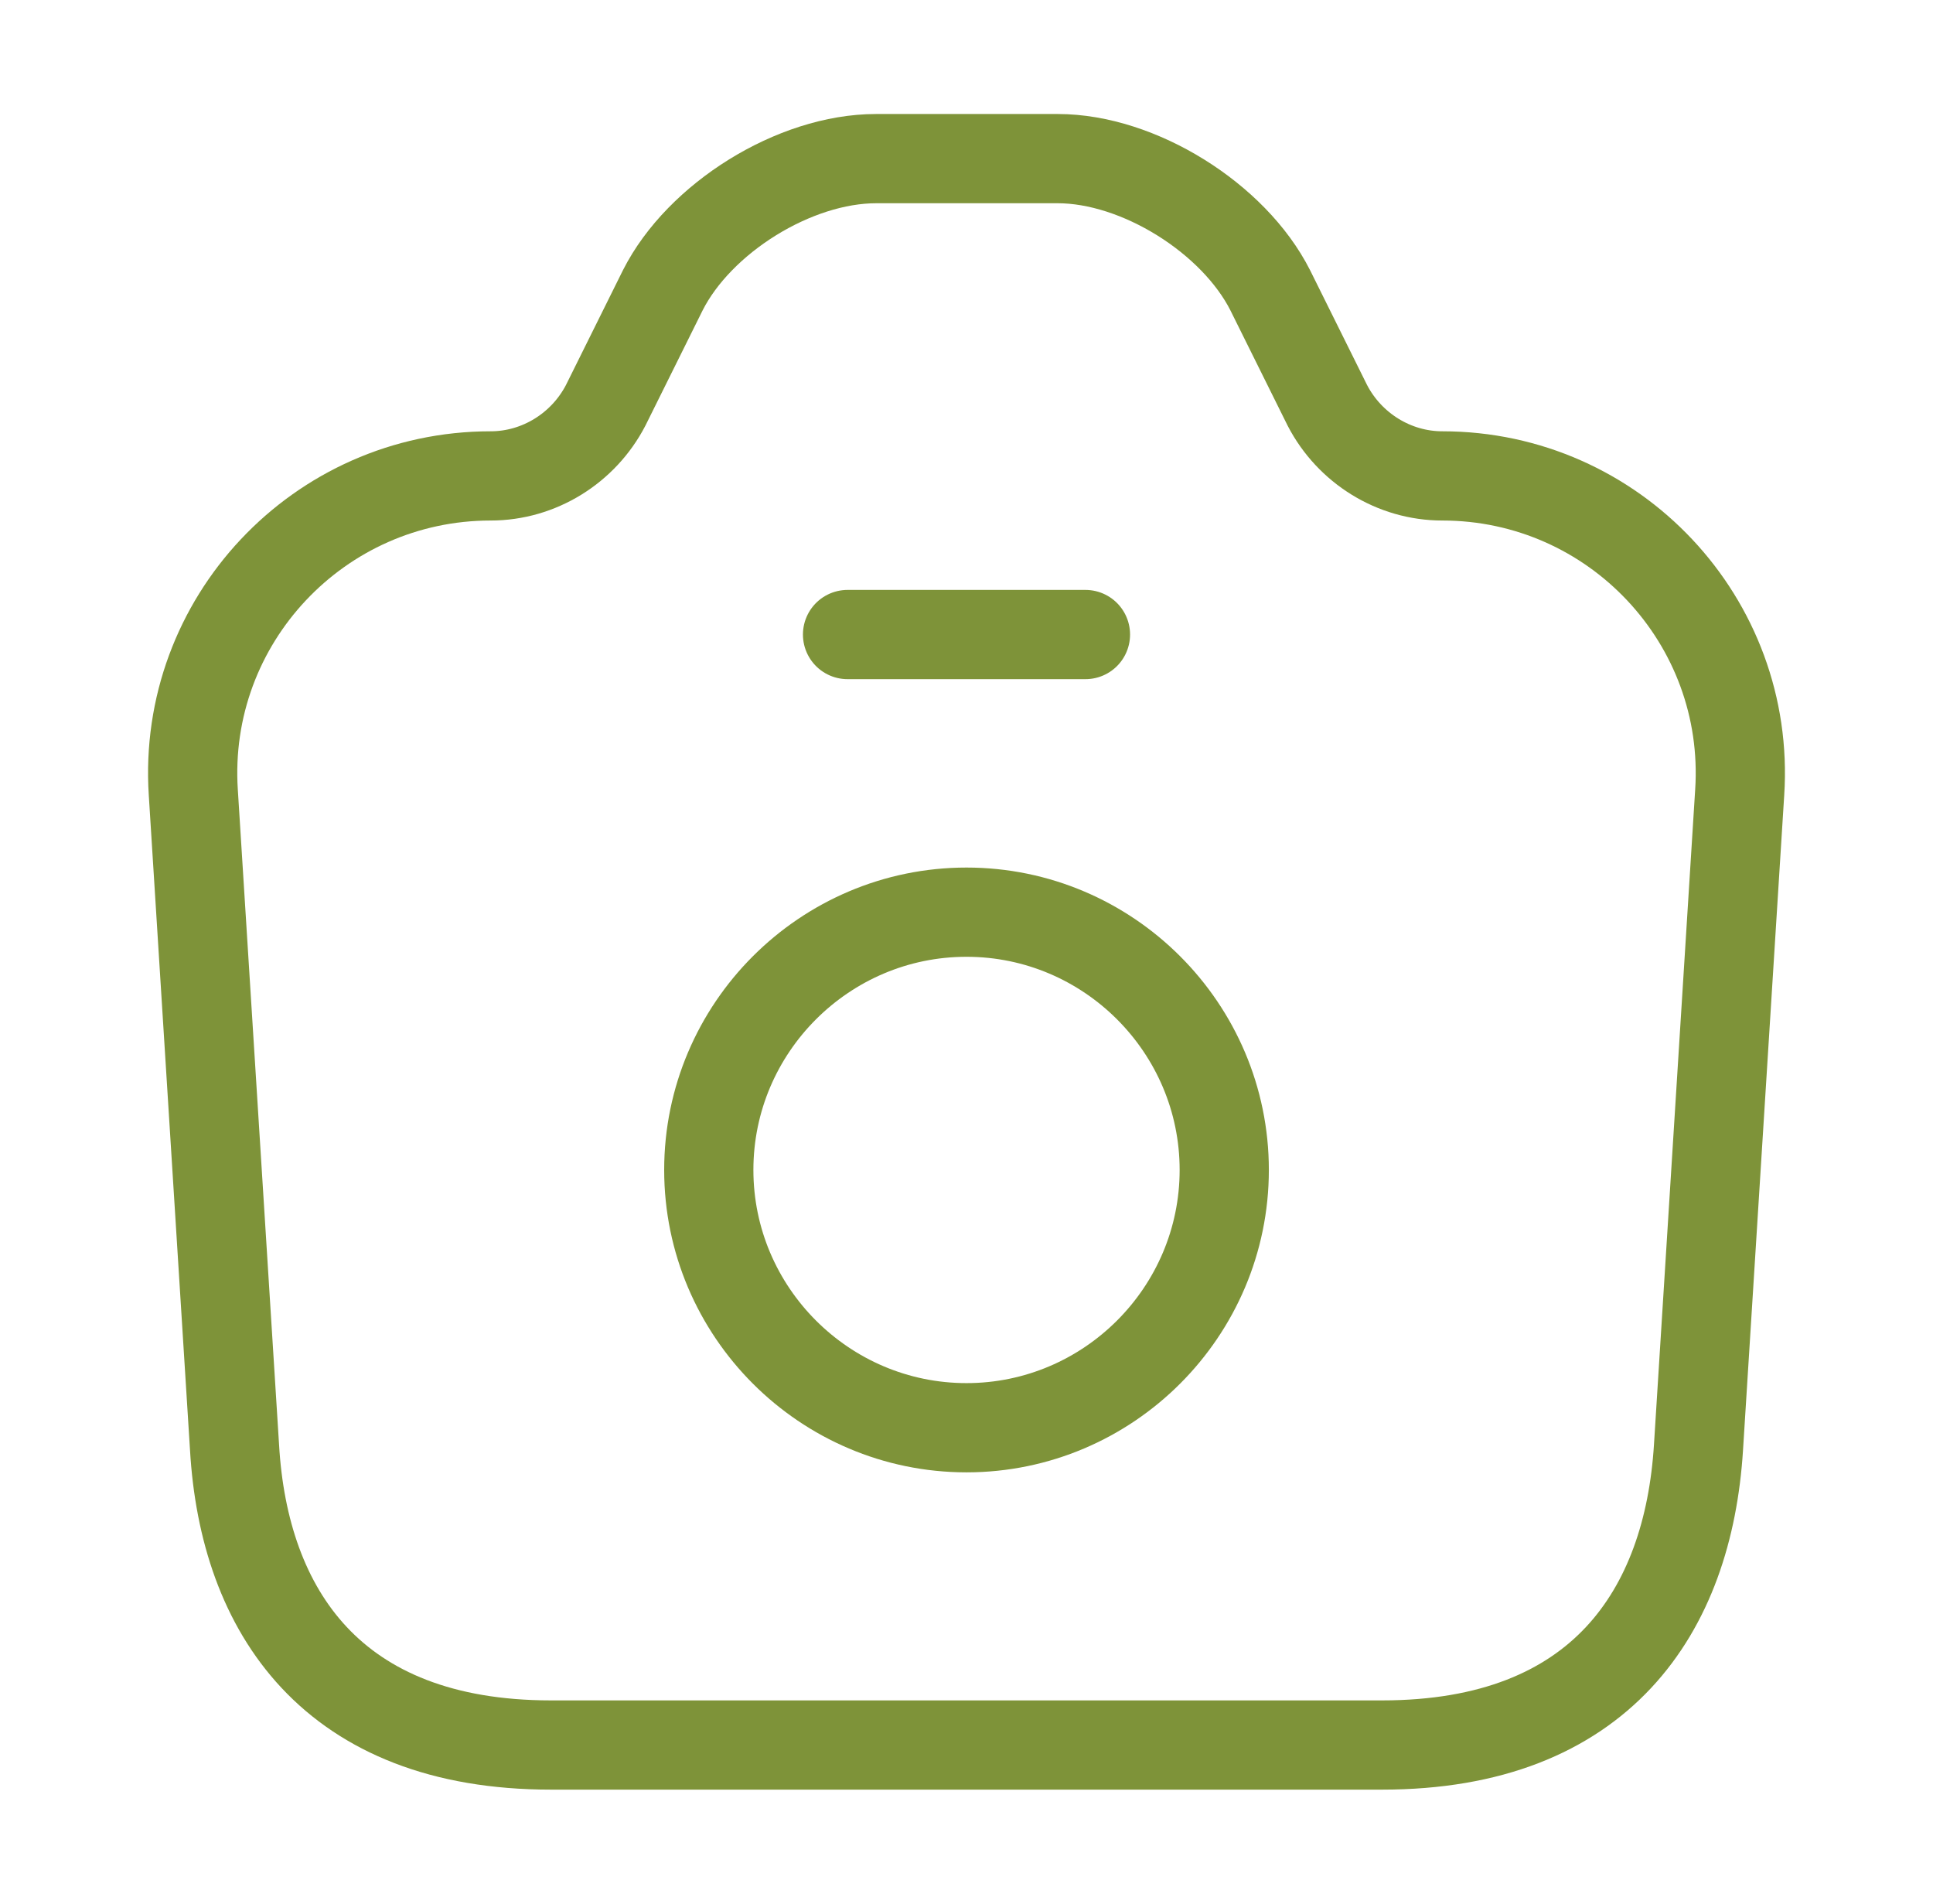 <svg width="65" height="64" viewBox="0 0 65 64" fill="none" xmlns="http://www.w3.org/2000/svg">
<path d="M18.527 58.667H46.474C53.834 58.667 56.767 54.16 57.114 48.667L58.5 26.64C58.874 20.88 54.287 16 48.5 16C46.874 16 45.38 15.067 44.634 13.627L42.714 9.76C41.487 7.333 38.287 5.333 35.567 5.333H29.46C26.714 5.333 23.514 7.333 22.287 9.76L20.367 13.627C19.62 15.067 18.127 16 16.5 16C10.714 16 6.127 20.88 6.5 26.64L7.887 48.667C8.207 54.16 11.167 58.667 18.527 58.667Z" stroke="#7E9339" stroke-width="3" stroke-linecap="round" stroke-linejoin="round"/>
<path d="M28.5 21.333H36.5" stroke="#7E9339" stroke-width="3" stroke-linecap="round" stroke-linejoin="round"/>
<path d="M32.5 48C37.273 48 41.167 44.107 41.167 39.333C41.167 34.56 37.273 30.667 32.5 30.667C27.727 30.667 23.834 34.56 23.834 39.333C23.834 44.107 27.727 48 32.5 48Z" stroke="#7E9339" stroke-width="3" stroke-linecap="round" stroke-linejoin="round"/>
</svg>
